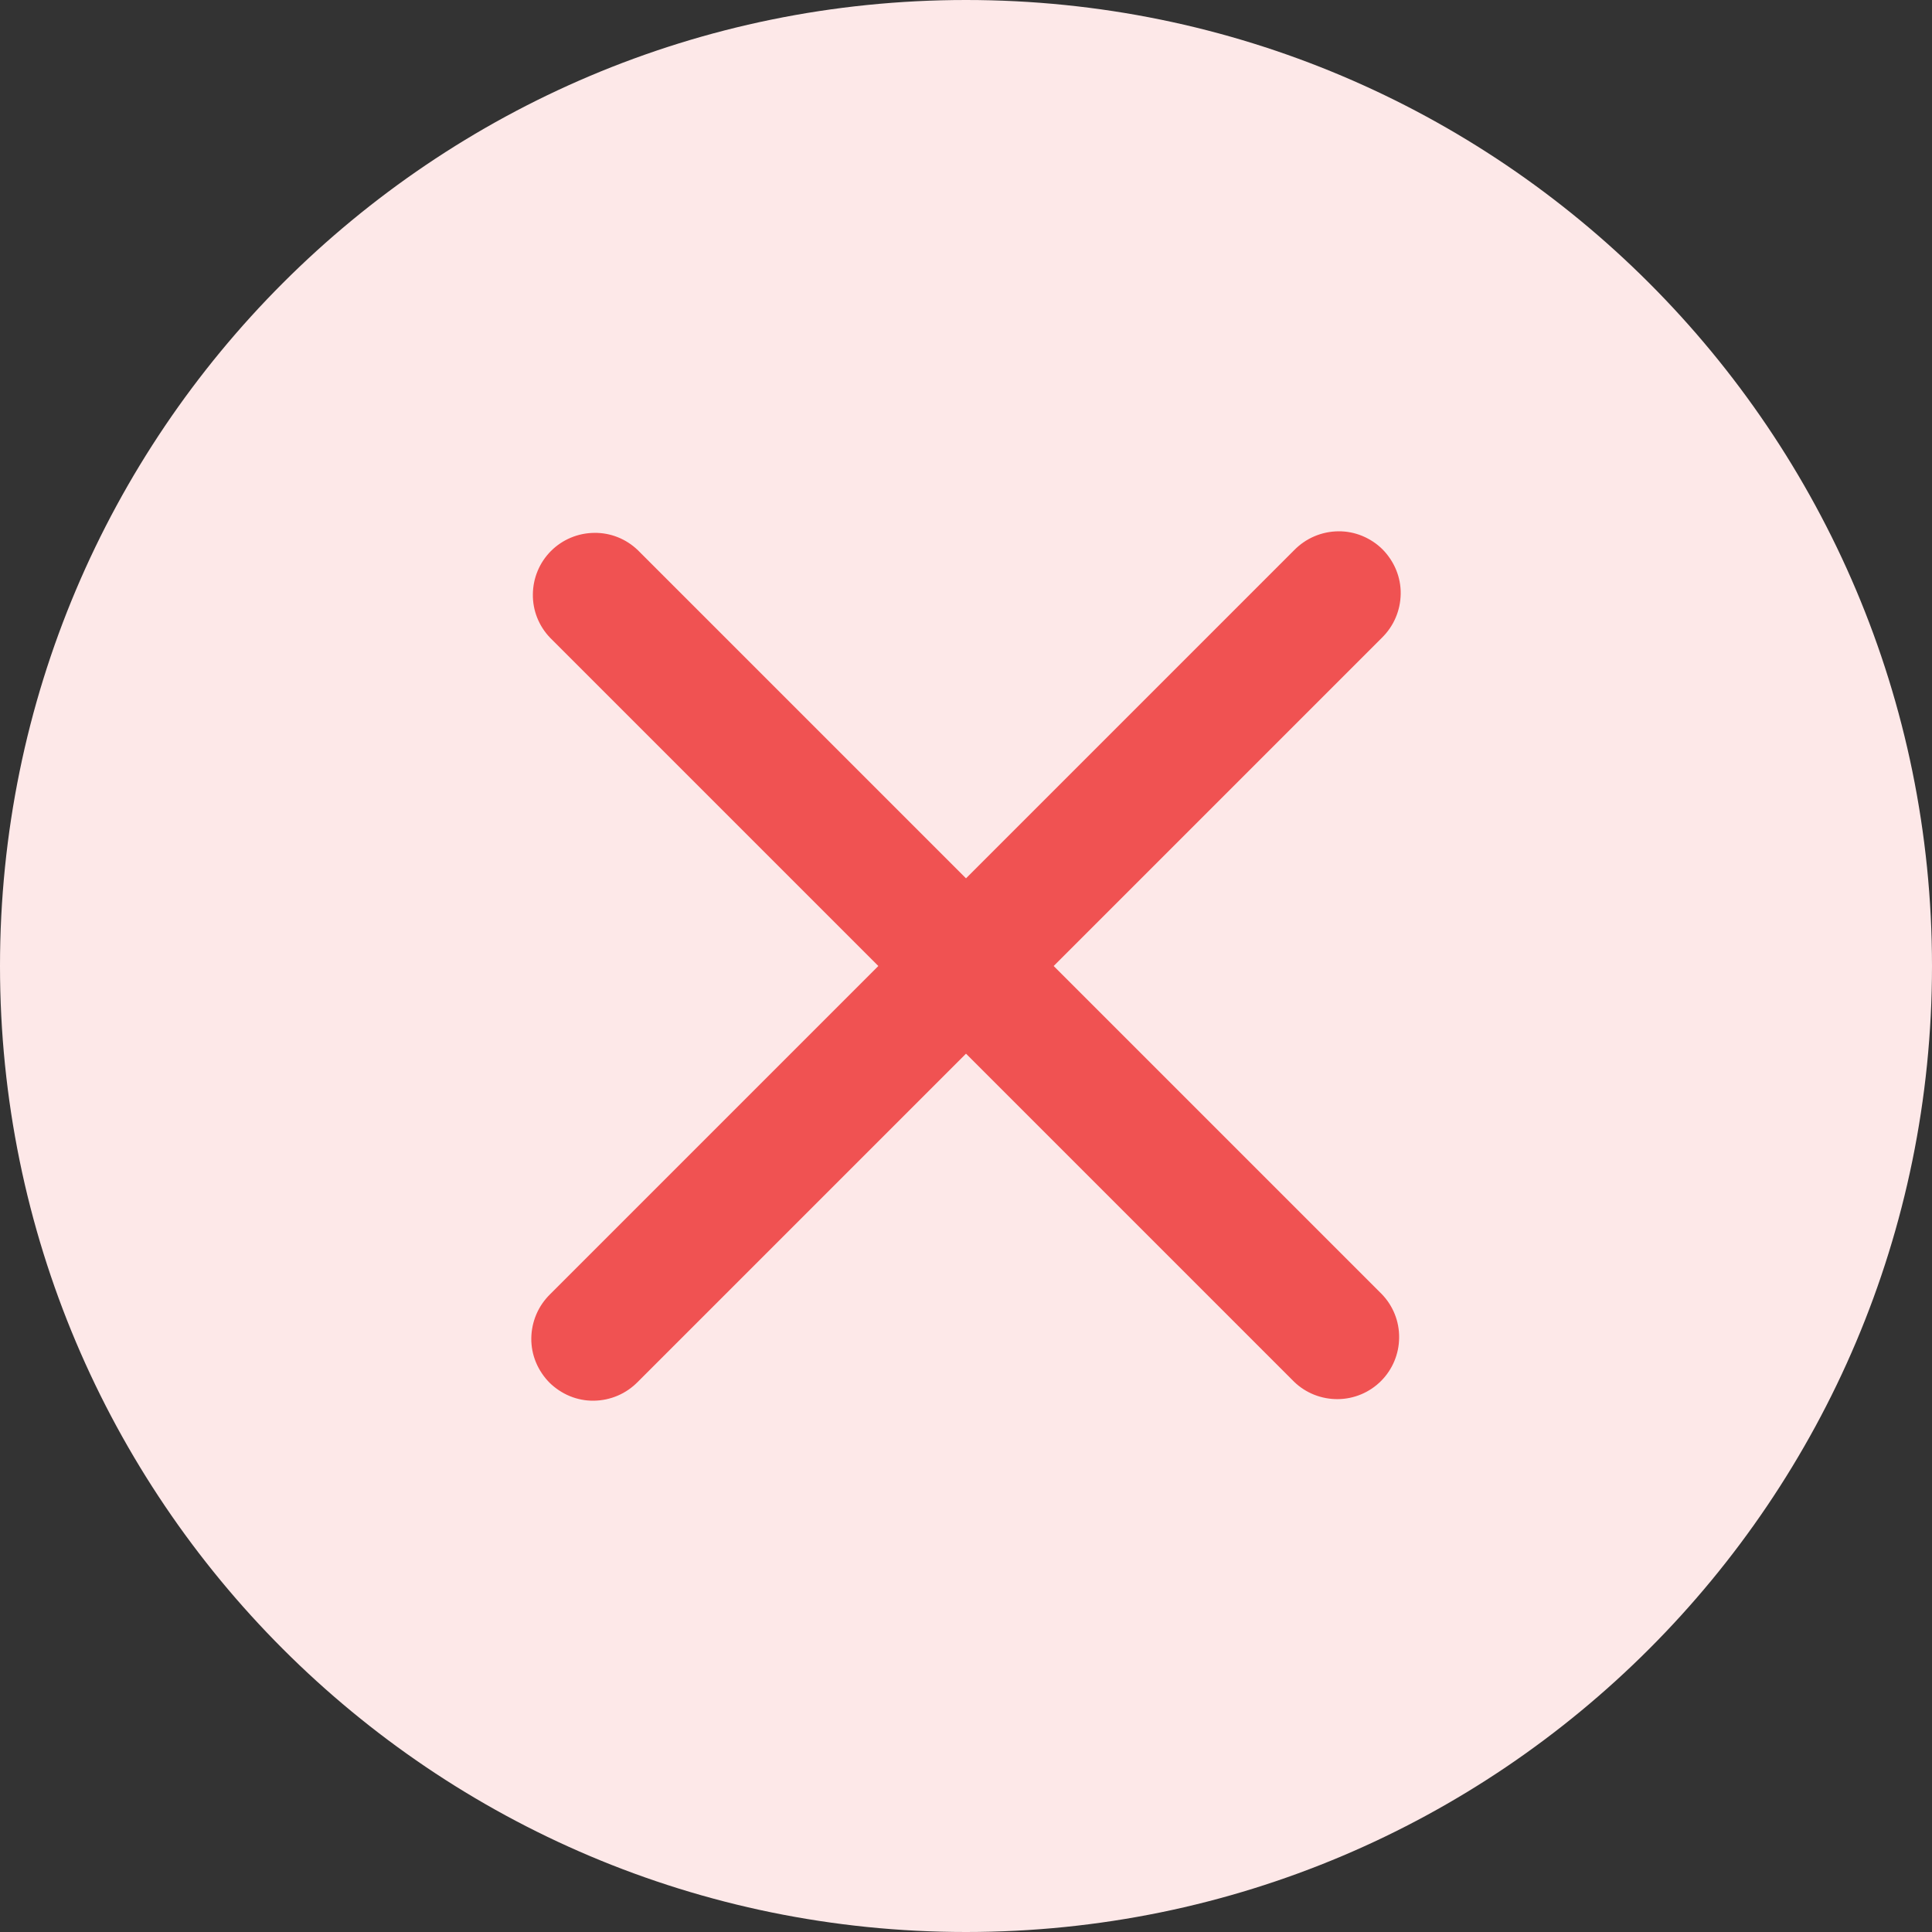 <svg xmlns="http://www.w3.org/2000/svg" width="16" height="16" viewBox="0 0 16 16" fill="none" preserveAspectRatio="none">
  <rect x="0" y="0" width="16" height="16" fill="#333333" stroke="none"/>
  <path d="M0 8C0 3.582 3.582 0 8 0C12.418 0 16 3.582 16 8C16 12.418 12.418 16 8 16C3.582 16 0 12.418 0 8Z" fill="#FDE8E8"/>
  <g clip-path="url(#clip0_163_879)">
    <path d="M8.726 8L11.443 5.283C11.492 5.235 11.531 5.179 11.558 5.116C11.585 5.053 11.599 4.986 11.6 4.918C11.601 4.85 11.588 4.782 11.562 4.719C11.536 4.656 11.498 4.599 11.45 4.55C11.402 4.502 11.344 4.464 11.281 4.438C11.218 4.412 11.15 4.399 11.082 4.4C11.014 4.401 10.947 4.415 10.884 4.442C10.821 4.469 10.765 4.508 10.717 4.557L8 7.274L5.283 4.557C5.186 4.463 5.056 4.411 4.922 4.413C4.787 4.414 4.658 4.468 4.563 4.563C4.468 4.658 4.414 4.787 4.413 4.922C4.411 5.056 4.463 5.186 4.557 5.283L7.274 8L4.557 10.717C4.508 10.765 4.469 10.821 4.442 10.884C4.415 10.947 4.401 11.014 4.4 11.082C4.399 11.15 4.412 11.218 4.438 11.281C4.464 11.344 4.502 11.401 4.55 11.45C4.599 11.498 4.656 11.536 4.719 11.562C4.782 11.588 4.85 11.601 4.918 11.6C4.986 11.599 5.053 11.585 5.116 11.558C5.179 11.531 5.235 11.492 5.283 11.443L8 8.726L10.717 11.443C10.814 11.537 10.944 11.588 11.079 11.587C11.213 11.586 11.342 11.532 11.437 11.437C11.532 11.342 11.586 11.213 11.587 11.079C11.589 10.944 11.537 10.814 11.443 10.717L8.726 8Z" fill="#F05252"/>
  </g>
  <defs>
    <clipPath id="clip0_163_879">
      <rect width="8" height="8" fill="white" transform="translate(4 4)"/>
    </clipPath>
  </defs>
</svg>